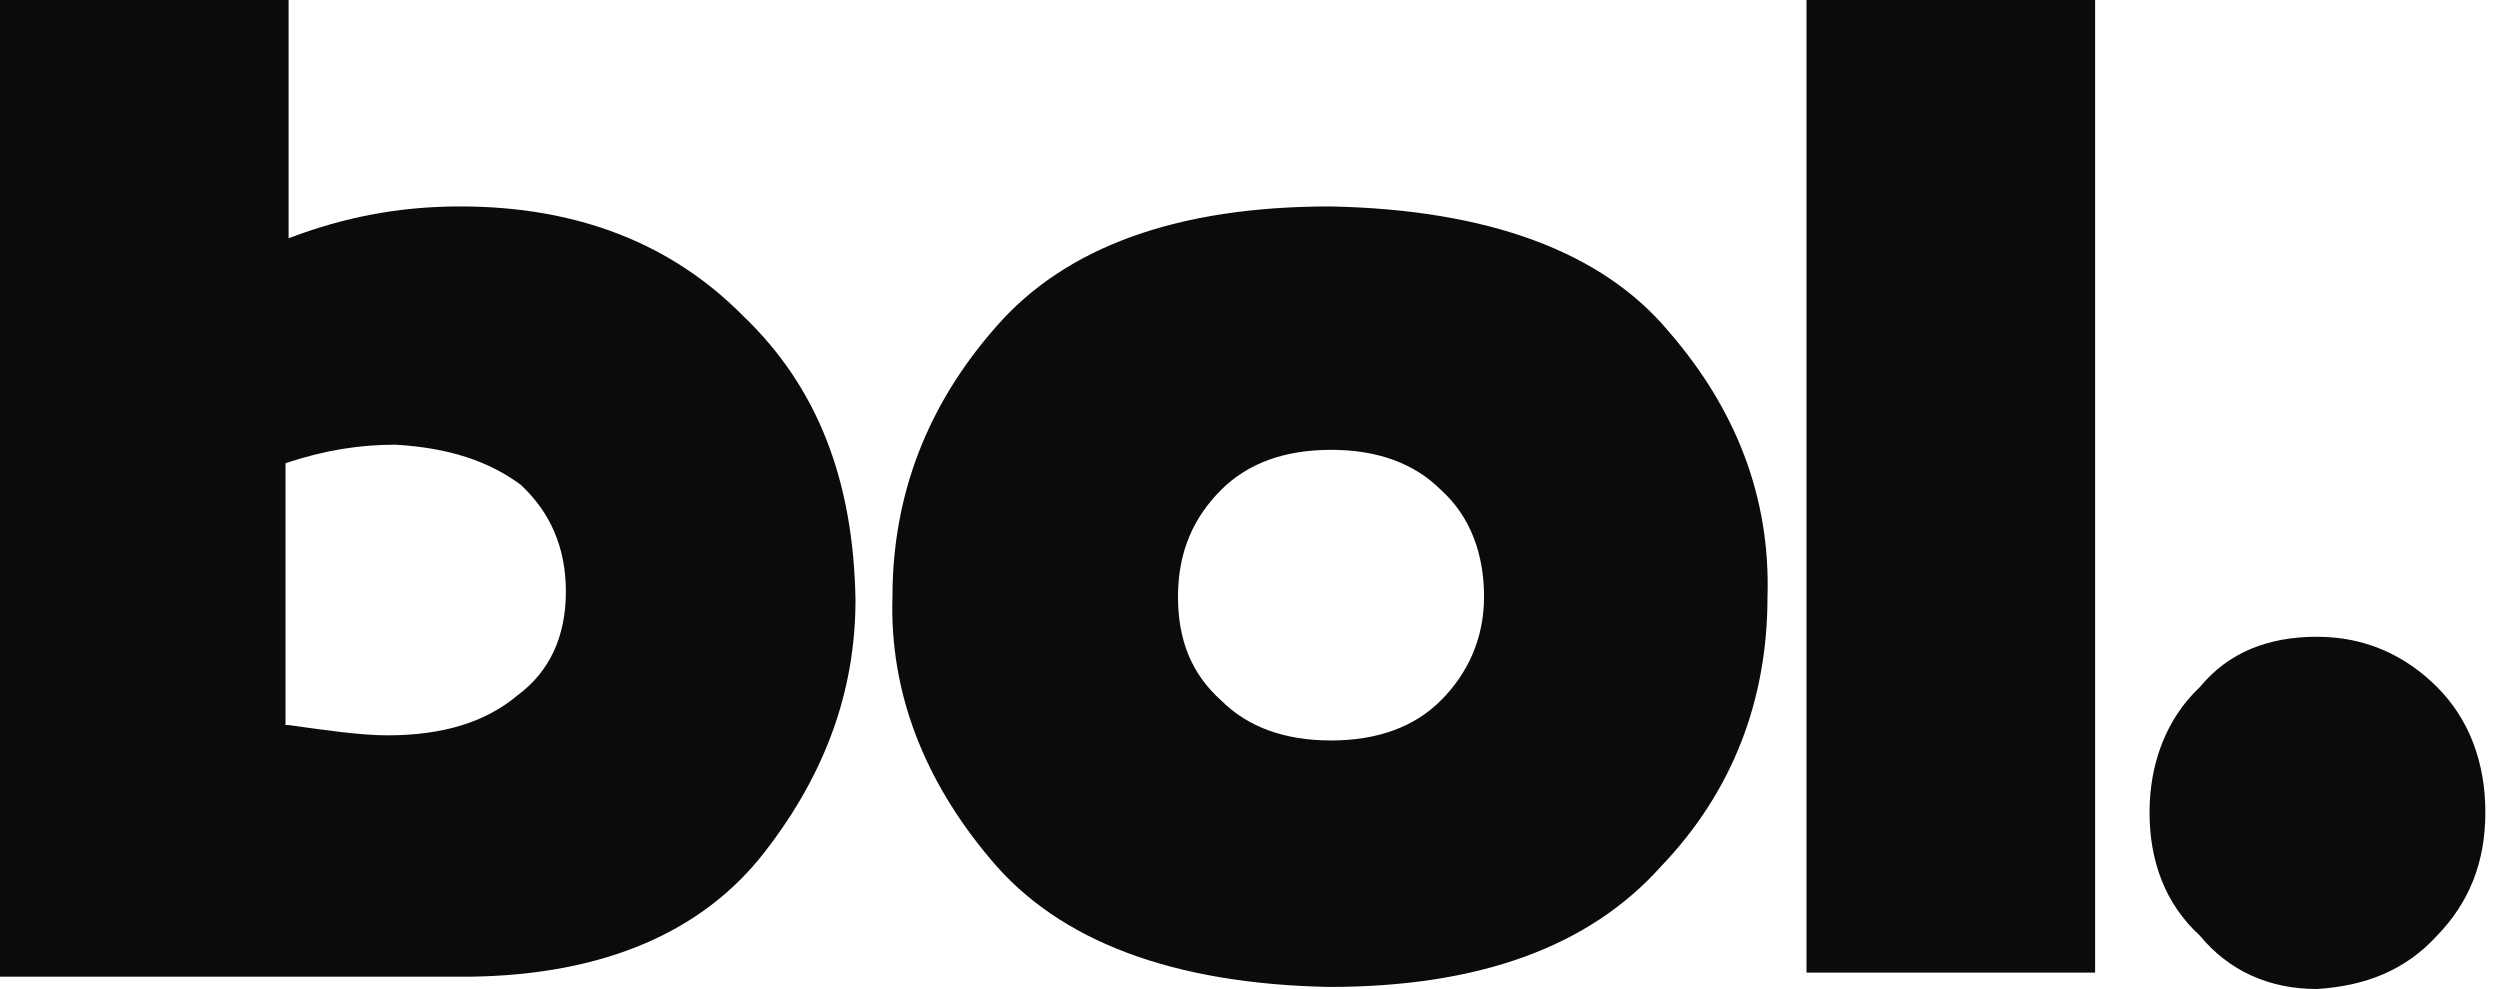 <svg width="91" height="36" viewBox="0 0 91 36" fill="none" xmlns="http://www.w3.org/2000/svg">
<g clip-path="url(#clip0_87_65)">
<path d="M0 0H10.505V8.673C12.561 7.888 14.579 7.514 16.748 7.514C21.009 7.514 24.449 8.86 27.065 11.514C29.794 14.131 31.065 17.533 31.14 21.832C31.14 25.122 30.056 28.149 27.851 30.991C25.608 33.907 22.019 35.477 17.159 35.551H0V0ZM10.505 26.392C11.851 26.579 13.121 26.766 14.094 26.766C16.149 26.766 17.682 26.28 18.841 25.308C20 24.449 20.598 23.178 20.598 21.533C20.598 19.888 20 18.617 18.953 17.645C17.794 16.785 16.336 16.299 14.393 16.187C13.121 16.187 11.851 16.374 10.393 16.86V26.392H10.505ZM32.486 21.72C32.486 18.019 33.757 14.729 36.262 11.888C38.804 8.972 42.879 7.514 48.411 7.514C54.168 7.626 58.318 9.159 60.748 12.075C63.178 14.879 64.449 18.093 64.337 21.72C64.337 25.495 63.065 28.822 60.449 31.551C57.832 34.467 53.832 35.925 48.374 35.925C42.729 35.813 38.542 34.28 36.037 31.252C33.645 28.411 32.374 25.196 32.486 21.72ZM42.879 21.72C42.879 23.29 43.364 24.523 44.449 25.495C45.421 26.467 46.766 26.953 48.449 26.953C50.131 26.953 51.477 26.467 52.449 25.495C53.421 24.523 54.019 23.252 54.019 21.72C54.019 20.187 53.533 18.804 52.449 17.832C51.477 16.86 50.131 16.374 48.449 16.374C46.766 16.374 45.421 16.86 44.449 17.832C43.477 18.804 42.879 20.037 42.879 21.72ZM65.757 0H76.262V35.402H65.757V0ZM84.337 23.178C86.094 23.178 87.551 23.851 88.71 25.009C89.869 26.168 90.467 27.738 90.467 29.57C90.467 31.402 89.869 32.86 88.71 34.056C87.551 35.327 86.094 35.888 84.337 36C82.579 36 81.121 35.327 80.075 34.056C78.804 32.897 78.243 31.327 78.243 29.57C78.243 27.813 78.841 26.168 80.075 25.009C81.121 23.738 82.579 23.178 84.337 23.178Z" fill="#0B0B0B"/>
</g>
<defs>
<clipPath id="clip0_87_65">
<rect width="90.467" height="36" fill="white"/>
</clipPath>
</defs>
</svg>
